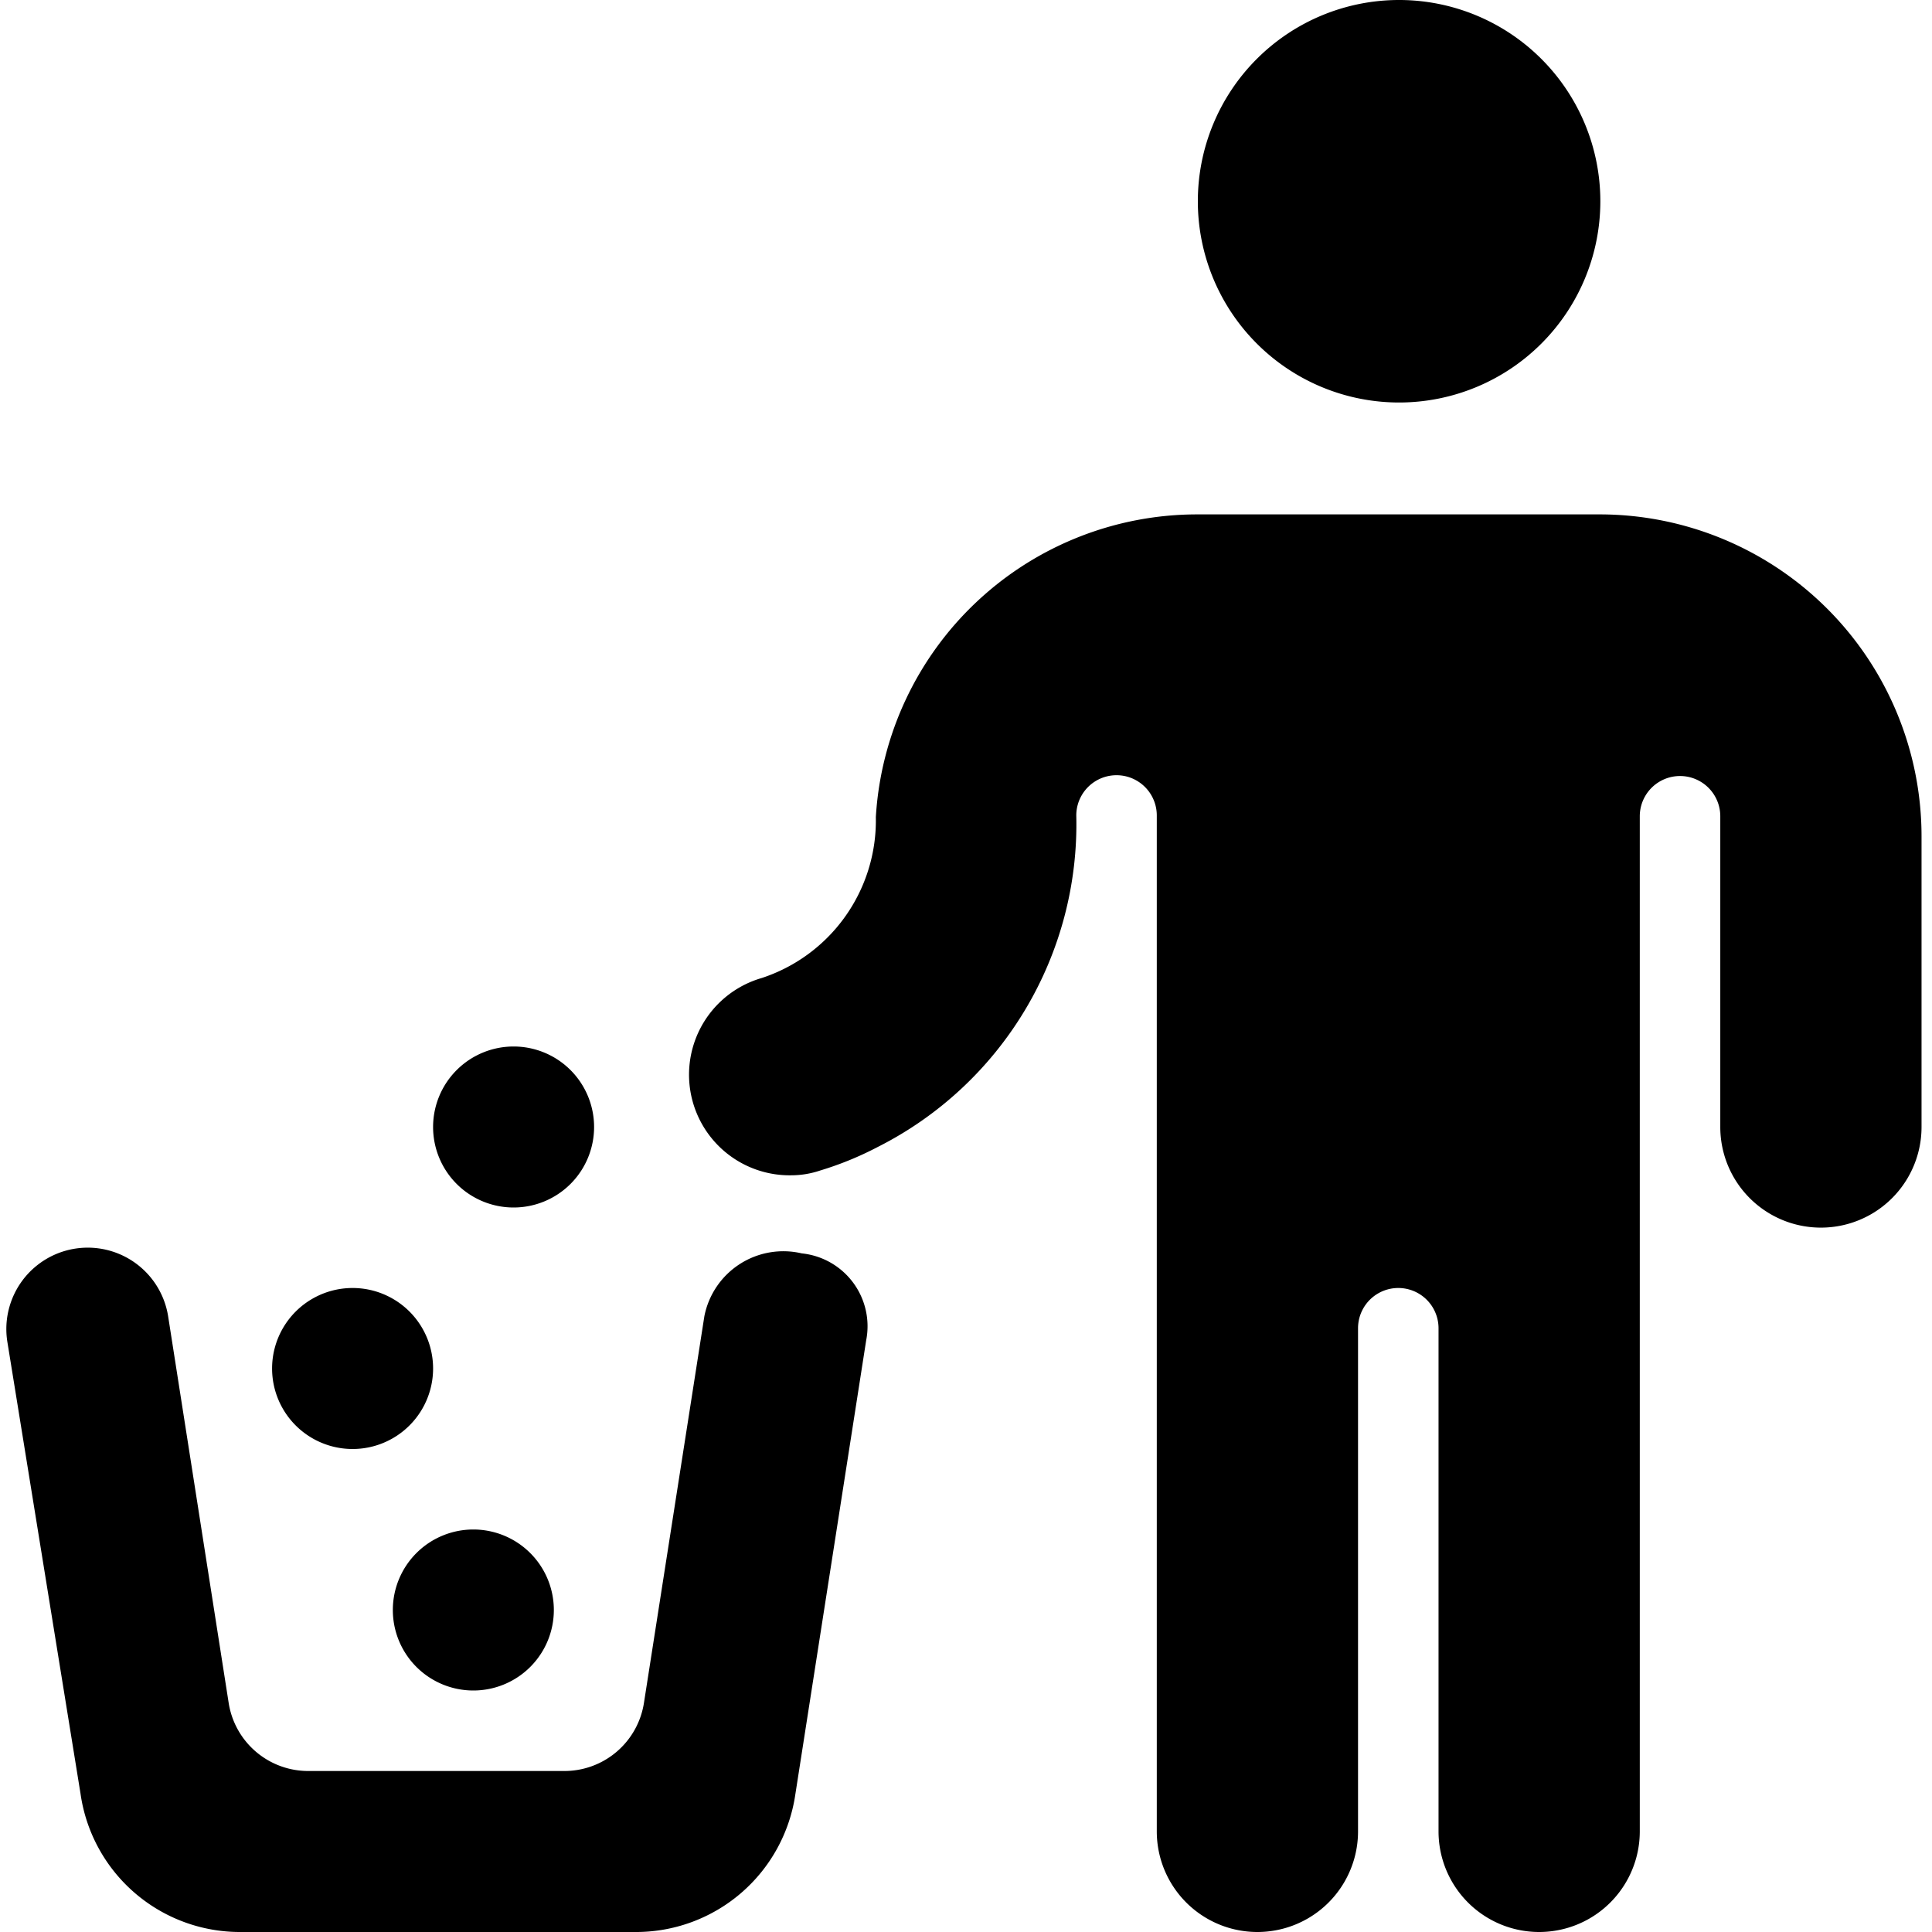 <svg xmlns="http://www.w3.org/2000/svg" viewBox="0 0 24 24"><g><path d="M8.75 16.35 8 21.15A1 1 0 0 1 7 22H3.84a1 1 0 0 1 -1 -0.85l-0.75 -4.79a1 1 0 1 0 -2 0.3L1 22.28A2 2 0 0 0 3 24h4.88a2 2 0 0 0 2 -1.71l0.88 -5.64a0.91 0.91 0 0 0 -0.8 -1.08 1 1 0 0 0 -1.21 0.78Z" fill="#000000" stroke-width="1"></path><path d="M4.88 20a1 1 0 0 0 1 1 1 1 0 1 0 -1 -1Z" fill="#000000" stroke-width="1"></path><path d="M3.38 17a1 1 0 1 0 2 0 1 1 0 1 0 -2 0" fill="#000000" stroke-width="1"></path><path d="M6.38 15a1 1 0 1 0 -1 -1 1 1 0 0 0 1 1Z" fill="#000000" stroke-width="1"></path><path d="M14.88 2.5a2.5 2.5 0 1 0 5 0 2.5 2.5 0 1 0 -5 0" fill="#000000" stroke-width="1"></path><path d="M19.88 6.39h-5a4 4 0 0 0 -4 3.76 2.06 2.06 0 0 1 -1.42 2 1.25 1.25 0 0 0 0.37 2.45 1.13 1.13 0 0 0 0.36 -0.06 4.06 4.06 0 0 0 0.71 -0.29 4.49 4.49 0 0 0 2.47 -4.12 0.5 0.5 0 0 1 1 0v12.62a1.25 1.25 0 0 0 2.5 0V16.5a0.5 0.5 0 0 1 1 0v6.25a1.25 1.25 0 0 0 2.5 0V10.14a0.5 0.5 0 0 1 1 0V14a1.25 1.25 0 0 0 2.5 0v-3.61a4 4 0 0 0 -3.99 -4Z" fill="#000000" stroke-width="1"></path></g></svg>